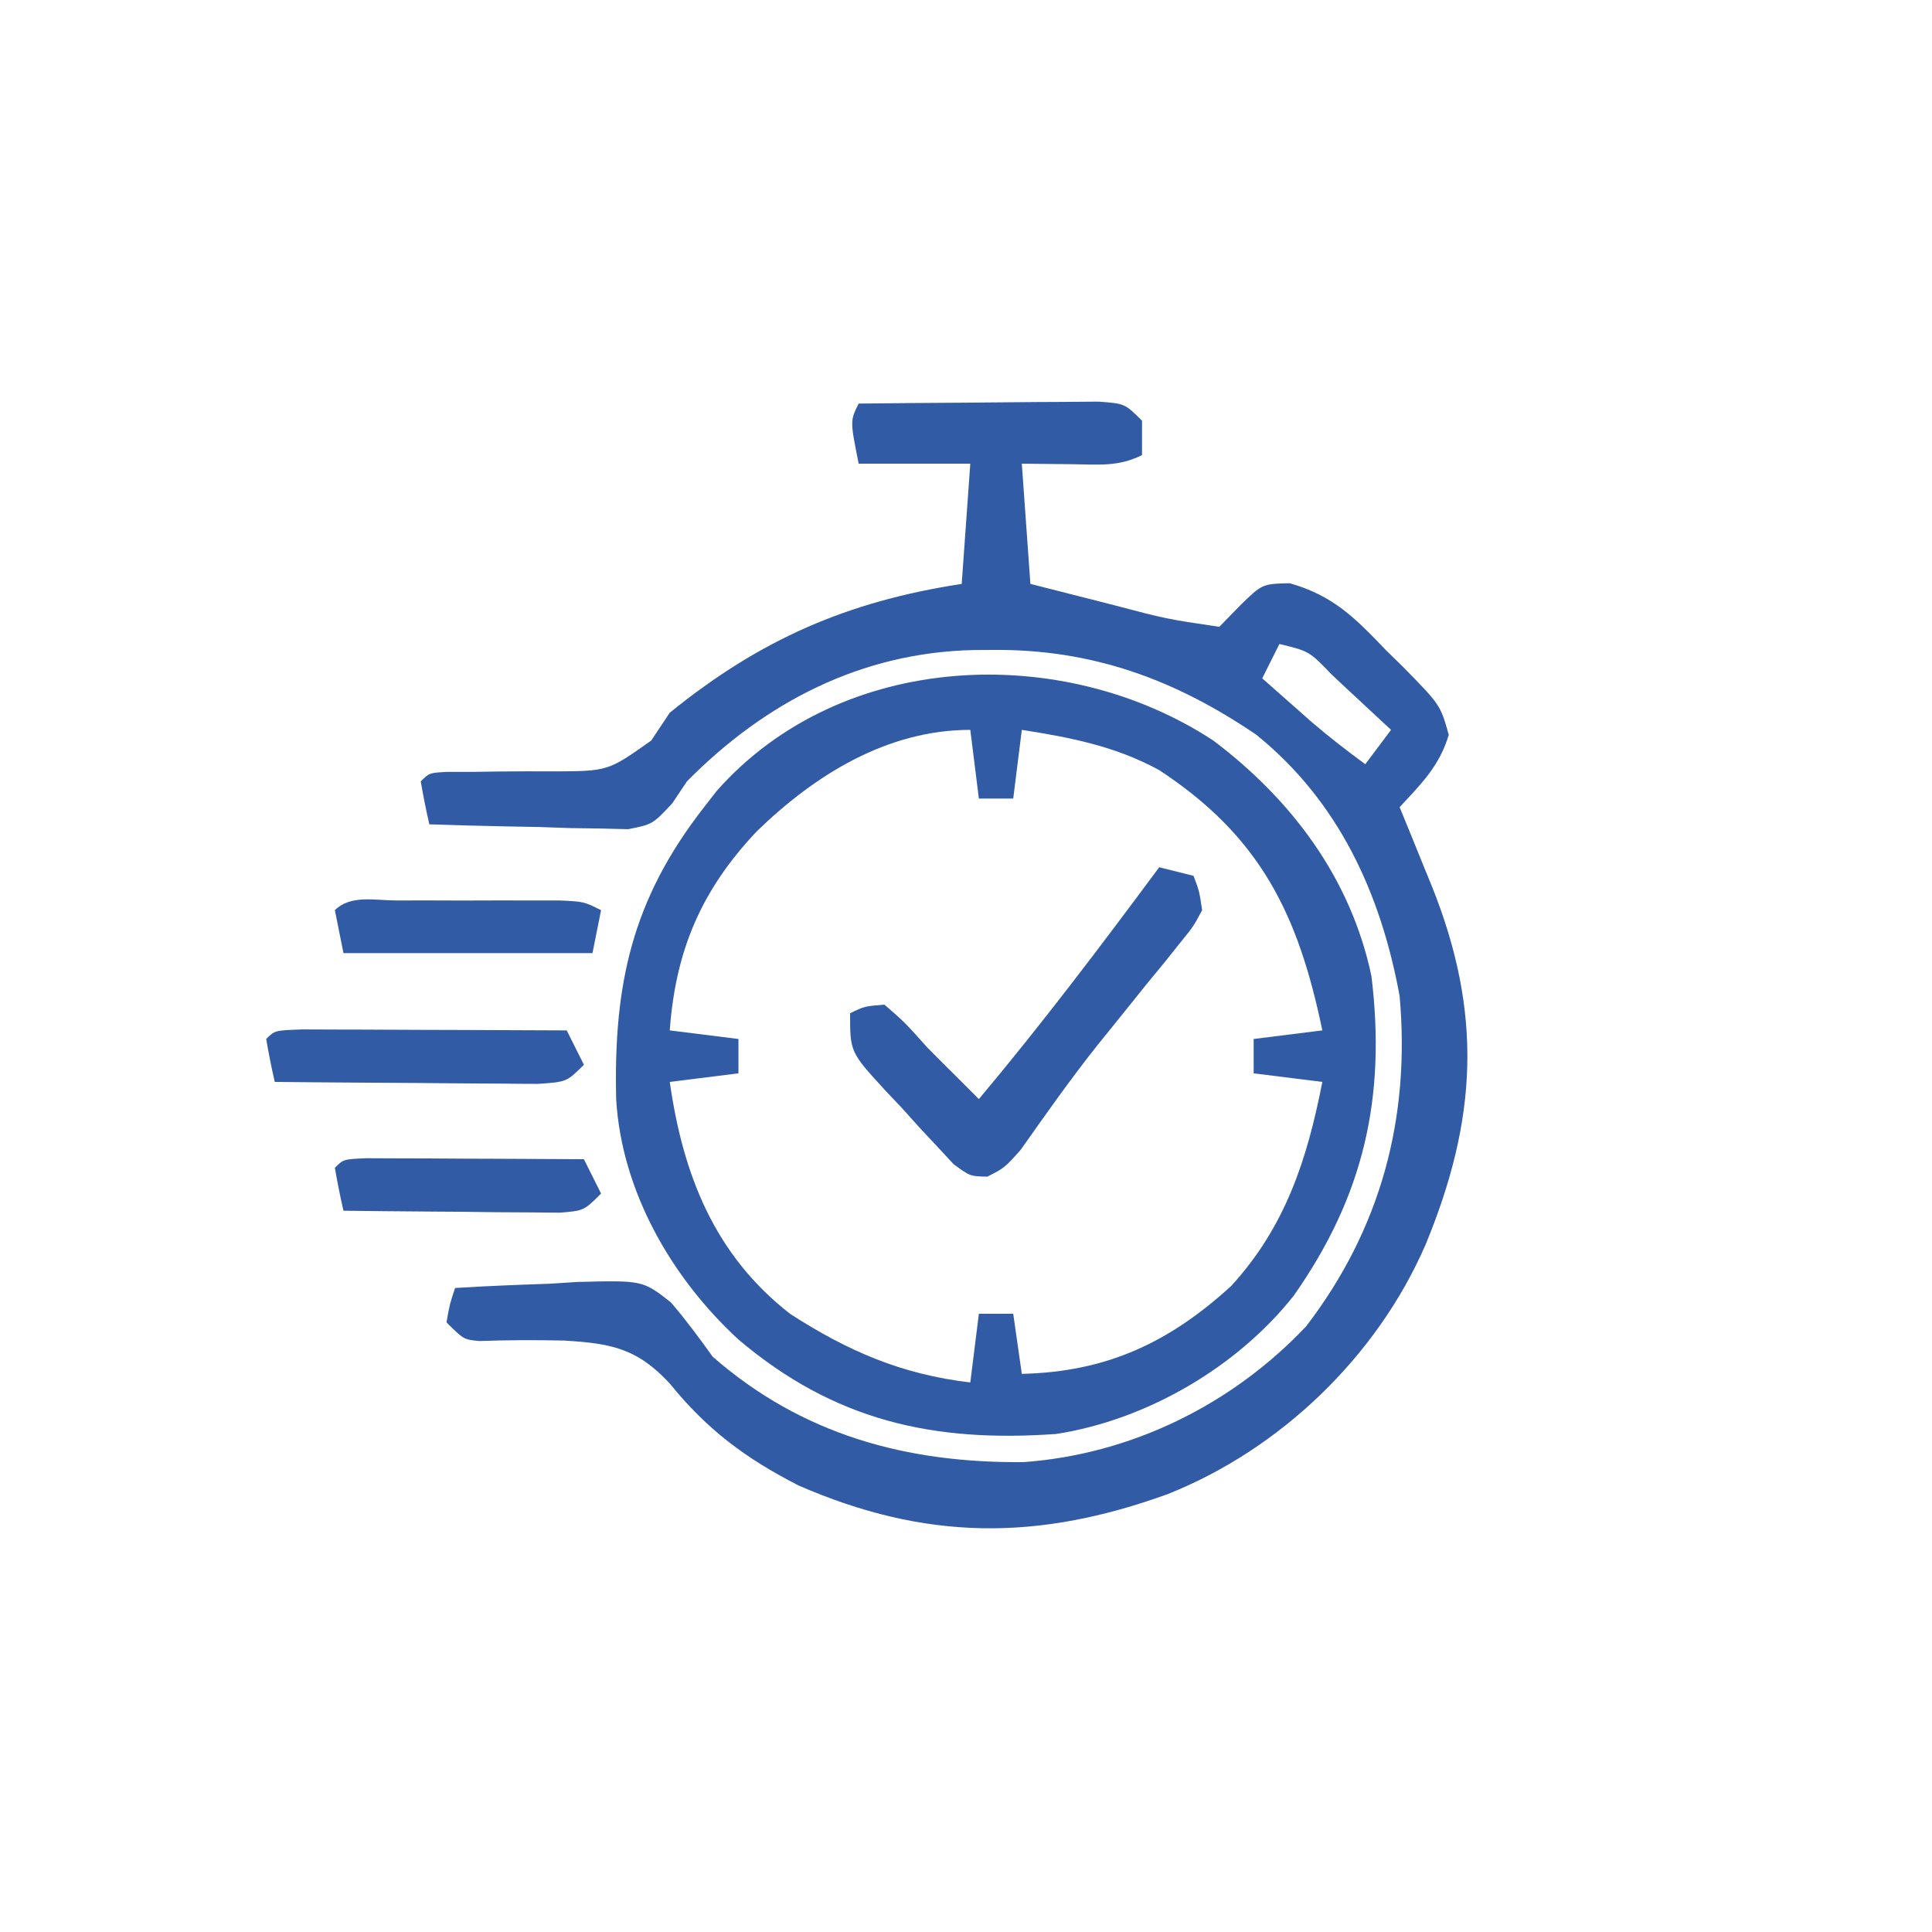 <?xml version="1.0" encoding="UTF-8"?>
<svg version="1.1" xmlns="http://www.w3.org/2000/svg" width="225" height="225">
<path d="M0 0 C4.378 -0.049 8.756 -0.086 13.135 -0.11 C14.625 -0.12 16.115 -0.134 17.604 -0.151 C19.744 -0.175 21.884 -0.186 24.023 -0.195 C25.312 -0.206 26.6 -0.216 27.927 -0.227 C31 0 31 0 33 2 C33 3.32 33 4.64 33 6 C30.235 7.382 27.954 7.095 24.875 7.062 C21.967 7.032 21.967 7.032 19 7 C19.495 13.93 19.495 13.93 20 21 C22.541 21.649 25.083 22.294 27.625 22.938 C28.338 23.12 29.051 23.302 29.785 23.49 C35.834 25.084 35.834 25.084 42 26 C42.804 25.175 43.609 24.35 44.438 23.5 C47 21 47 21 50.195 20.922 C55.295 22.367 57.837 24.986 61.438 28.75 C62.074 29.371 62.71 29.993 63.365 30.633 C67.746 35.093 67.746 35.093 68.723 38.578 C67.643 42.196 65.563 44.244 63 47 C63.41 48.002 63.82 49.003 64.242 50.035 C64.787 51.378 65.331 52.72 65.875 54.062 C66.144 54.719 66.414 55.376 66.691 56.053 C72.721 70.98 72.053 83.379 66 98 C60.359 110.961 49.137 121.771 36 127 C20.791 132.513 7.753 132.425 -7 126 C-13.172 122.839 -17.644 119.506 -22 114.125 C-25.82 109.983 -28.912 109.445 -34.307 109.123 C-37.598 109.047 -40.881 109.059 -44.172 109.176 C-46 109 -46 109 -48 107 C-47.625 104.875 -47.625 104.875 -47 103 C-43.314 102.766 -39.629 102.625 -35.938 102.5 C-34.899 102.433 -33.861 102.366 -32.791 102.297 C-25.141 102.103 -25.141 102.103 -21.859 104.685 C-20.116 106.72 -18.56 108.824 -17 111 C-6.559 120.127 5.614 123.406 19.234 123.277 C31.786 122.353 43.48 116.589 52.113 107.465 C60.821 96.089 64.264 83.188 63 69 C60.809 57.049 55.897 46.314 46.301 38.562 C36.742 32.071 27.131 28.595 15.625 28.688 C14.509 28.696 14.509 28.696 13.371 28.705 C0.339 28.991 -10.853 34.739 -20 44 C-20.567 44.848 -21.134 45.695 -21.718 46.569 C-24 49 -24 49 -26.841 49.568 C-28.443 49.528 -28.443 49.528 -30.078 49.488 C-31.818 49.464 -31.818 49.464 -33.594 49.439 C-35.404 49.377 -35.404 49.377 -37.25 49.312 C-38.472 49.29 -39.694 49.267 -40.953 49.244 C-43.97 49.185 -46.984 49.103 -50 49 C-50.382 47.344 -50.714 45.675 -51 44 C-50 43 -50 43 -47.854 42.89 C-46.928 42.891 -46.001 42.893 -45.047 42.895 C-43.529 42.872 -43.529 42.872 -41.98 42.85 C-39.843 42.825 -37.704 42.82 -35.566 42.834 C-29.192 42.813 -29.192 42.813 -24.152 39.238 C-23.442 38.17 -22.732 37.101 -22 36 C-11.465 27.467 -1.353 23.054 12 21 C12.33 16.38 12.66 11.76 13 7 C8.71 7 4.42 7 0 7 C-1 2 -1 2 0 0 Z M49 28 C48.34 29.32 47.68 30.64 47 32 C48.248 33.106 49.499 34.21 50.75 35.312 C51.794 36.235 51.794 36.235 52.859 37.176 C54.851 38.873 56.889 40.455 59 42 C59.99 40.68 60.98 39.36 62 38 C60.214 36.327 58.421 34.662 56.625 33 C56.117 32.523 55.609 32.046 55.086 31.555 C52.471 28.839 52.471 28.839 49 28 Z " fill="#325BA6" transform="translate(100,47)"/>
<path d="M0 0 C9.115 6.88 16.011 16.051 18.406 27.43 C20.122 41.585 17.512 53.041 9.348 64.656 C2.745 72.996 -7.791 79.122 -18.312 80.75 C-32.652 81.771 -44.154 79.201 -55.312 69.75 C-63.114 62.569 -68.905 52.486 -69.551 41.809 C-69.873 28.424 -67.725 18.517 -59.312 7.75 C-58.834 7.134 -58.356 6.518 -57.863 5.883 C-43.386 -10.528 -17.531 -11.503 0 0 Z M-53.211 10.598 C-59.644 17.424 -62.636 24.444 -63.312 33.75 C-60.672 34.08 -58.032 34.41 -55.312 34.75 C-55.312 36.07 -55.312 37.39 -55.312 38.75 C-57.953 39.08 -60.593 39.41 -63.312 39.75 C-61.772 50.559 -58.111 59.879 -49.312 66.75 C-42.577 71.101 -36.313 73.809 -28.312 74.75 C-27.983 72.11 -27.652 69.47 -27.312 66.75 C-25.992 66.75 -24.672 66.75 -23.312 66.75 C-22.817 70.215 -22.817 70.215 -22.312 73.75 C-12.475 73.524 -5.197 70.144 2.059 63.527 C8.389 56.62 10.916 48.796 12.688 39.75 C10.047 39.42 7.407 39.09 4.688 38.75 C4.688 37.43 4.688 36.11 4.688 34.75 C7.327 34.42 9.967 34.09 12.688 33.75 C9.873 20.224 5.492 11.178 -6.32 3.434 C-11.368 0.664 -16.662 -0.37 -22.312 -1.25 C-22.642 1.39 -22.973 4.03 -23.312 6.75 C-24.633 6.75 -25.953 6.75 -27.312 6.75 C-27.808 2.79 -27.808 2.79 -28.312 -1.25 C-38.059 -1.25 -46.511 4.077 -53.211 10.598 Z " fill="#325BA6" transform="translate(141.312,86.25)"/>
<path d="M0 0 C1.32 0.33 2.64 0.66 4 1 C4.666 2.756 4.666 2.756 5 5 C3.971 6.916 3.971 6.916 2.352 8.906 C1.468 10.014 1.468 10.014 0.566 11.145 C-0.075 11.922 -0.715 12.699 -1.375 13.5 C-2.673 15.112 -3.97 16.726 -5.266 18.34 C-5.904 19.13 -6.543 19.92 -7.201 20.734 C-10.334 24.68 -13.23 28.793 -16.133 32.91 C-18 35 -18 35 -20 36.027 C-22 36 -22 36 -23.93 34.594 C-24.572 33.903 -25.214 33.212 -25.875 32.5 C-26.563 31.763 -27.252 31.025 -27.961 30.266 C-28.634 29.518 -29.307 28.77 -30 28 C-30.611 27.355 -31.222 26.711 -31.852 26.047 C-36 21.525 -36 21.525 -36 17 C-34.312 16.188 -34.312 16.188 -32 16 C-29.625 18.062 -29.625 18.062 -27 21 C-25.902 22.111 -24.798 23.215 -23.688 24.312 C-22.801 25.199 -21.914 26.086 -21 27 C-13.657 18.248 -6.803 9.174 0 0 Z " fill="#325BA6" transform="translate(135,101)"/>
<path d="M0 0 C1.434 0 2.867 0.006 4.301 0.016 C5.43 0.018 5.43 0.018 6.583 0.02 C8.998 0.026 11.413 0.038 13.828 0.051 C15.461 0.056 17.095 0.061 18.728 0.065 C22.741 0.076 26.753 0.093 30.765 0.114 C31.425 1.434 32.085 2.754 32.765 4.114 C30.765 6.114 30.765 6.114 27.417 6.341 C25.989 6.34 24.561 6.329 23.133 6.309 C22.005 6.305 22.005 6.305 20.854 6.3 C18.449 6.289 16.045 6.264 13.64 6.239 C12.011 6.228 10.383 6.219 8.754 6.211 C4.757 6.189 0.761 6.155 -3.235 6.114 C-3.617 4.457 -3.949 2.789 -4.235 1.114 C-3.235 0.114 -3.235 0.114 0 0 Z " fill="#325BA6" transform="translate(35.235,119.886)"/>
<path d="M0 0 C1.877 -0.002 1.877 -0.002 3.791 -0.004 C5.109 -0 6.427 0.004 7.785 0.008 C9.756 0.002 9.756 0.002 11.768 -0.004 C13.02 -0.003 14.272 -0.001 15.562 0 C17.297 0.002 17.297 0.002 19.066 0.003 C21.848 0.133 21.848 0.133 23.848 1.133 C23.518 2.783 23.188 4.433 22.848 6.133 C13.278 6.133 3.708 6.133 -6.152 6.133 C-6.482 4.483 -6.812 2.833 -7.152 1.133 C-5.326 -0.693 -2.451 0.002 0 0 Z " fill="#325BA6" transform="translate(46.152,104.867)"/>
<path d="M0 0 C1.168 0.005 2.336 0.01 3.539 0.016 C4.799 0.019 6.059 0.022 7.357 0.026 C8.698 0.034 10.038 0.042 11.379 0.051 C12.723 0.056 14.067 0.061 15.412 0.065 C18.713 0.077 22.015 0.093 25.316 0.114 C25.976 1.434 26.636 2.754 27.316 4.114 C25.316 6.114 25.316 6.114 22.519 6.341 C21.356 6.33 20.194 6.32 18.996 6.309 C17.111 6.299 17.111 6.299 15.187 6.289 C13.869 6.273 12.55 6.256 11.191 6.239 C9.851 6.228 8.511 6.219 7.172 6.211 C3.886 6.188 0.601 6.155 -2.684 6.114 C-3.066 4.457 -3.398 2.789 -3.684 1.114 C-2.684 0.114 -2.684 0.114 0 0 Z " fill="#325BA6" transform="translate(42.684,134.886)"/>
</svg>
